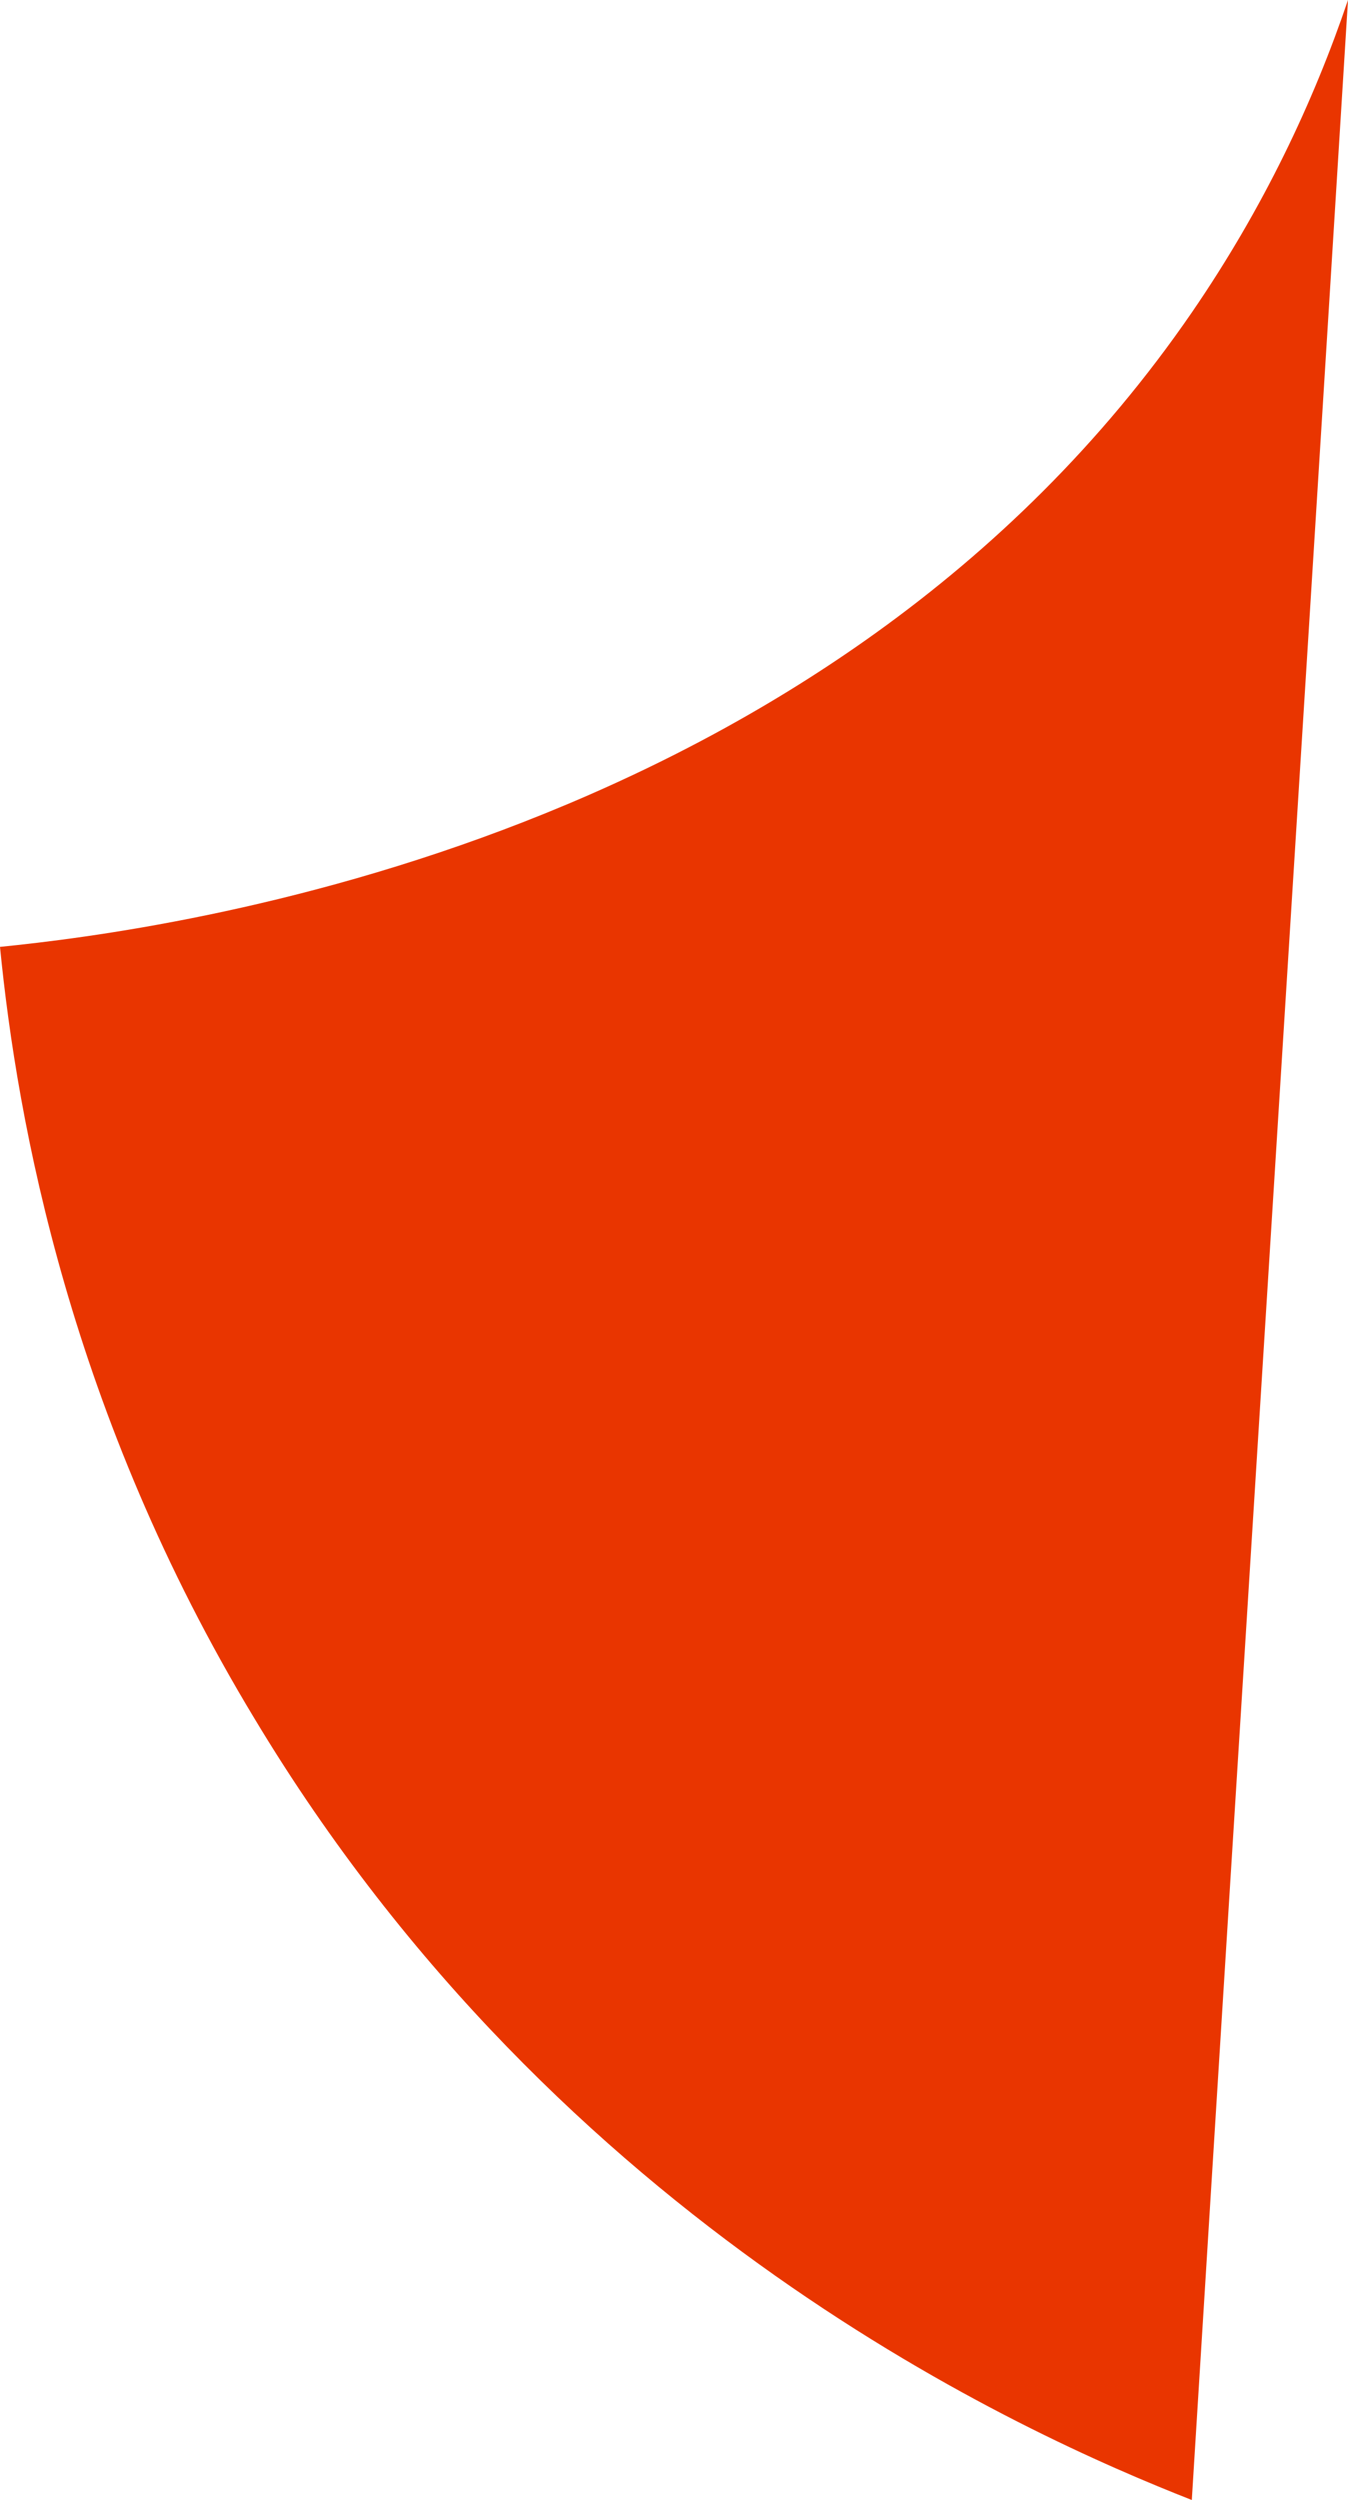 <?xml version="1.0" encoding="UTF-8"?>
<svg id="_レイヤー_2" data-name="レイヤー_2" xmlns="http://www.w3.org/2000/svg" viewBox="0 0 8.63 16">
  <defs>
    <style>
      .cls-1 {
        fill: #e93500;
      }
    </style>
  </defs>
  <g id="_レイヤー_1-2" data-name="レイヤー_1">
    <path class="cls-1" d="M7.63,16c-1.07-.42-4.04-1.74-6-5C.45,9.05.11,7.18,0,6.06c1.1-.11,5.3-.67,7.63-4.06.46-.67.78-1.35,1-2-.33,5.33-.67,10.67-1,16Z"/>
  </g>
</svg>